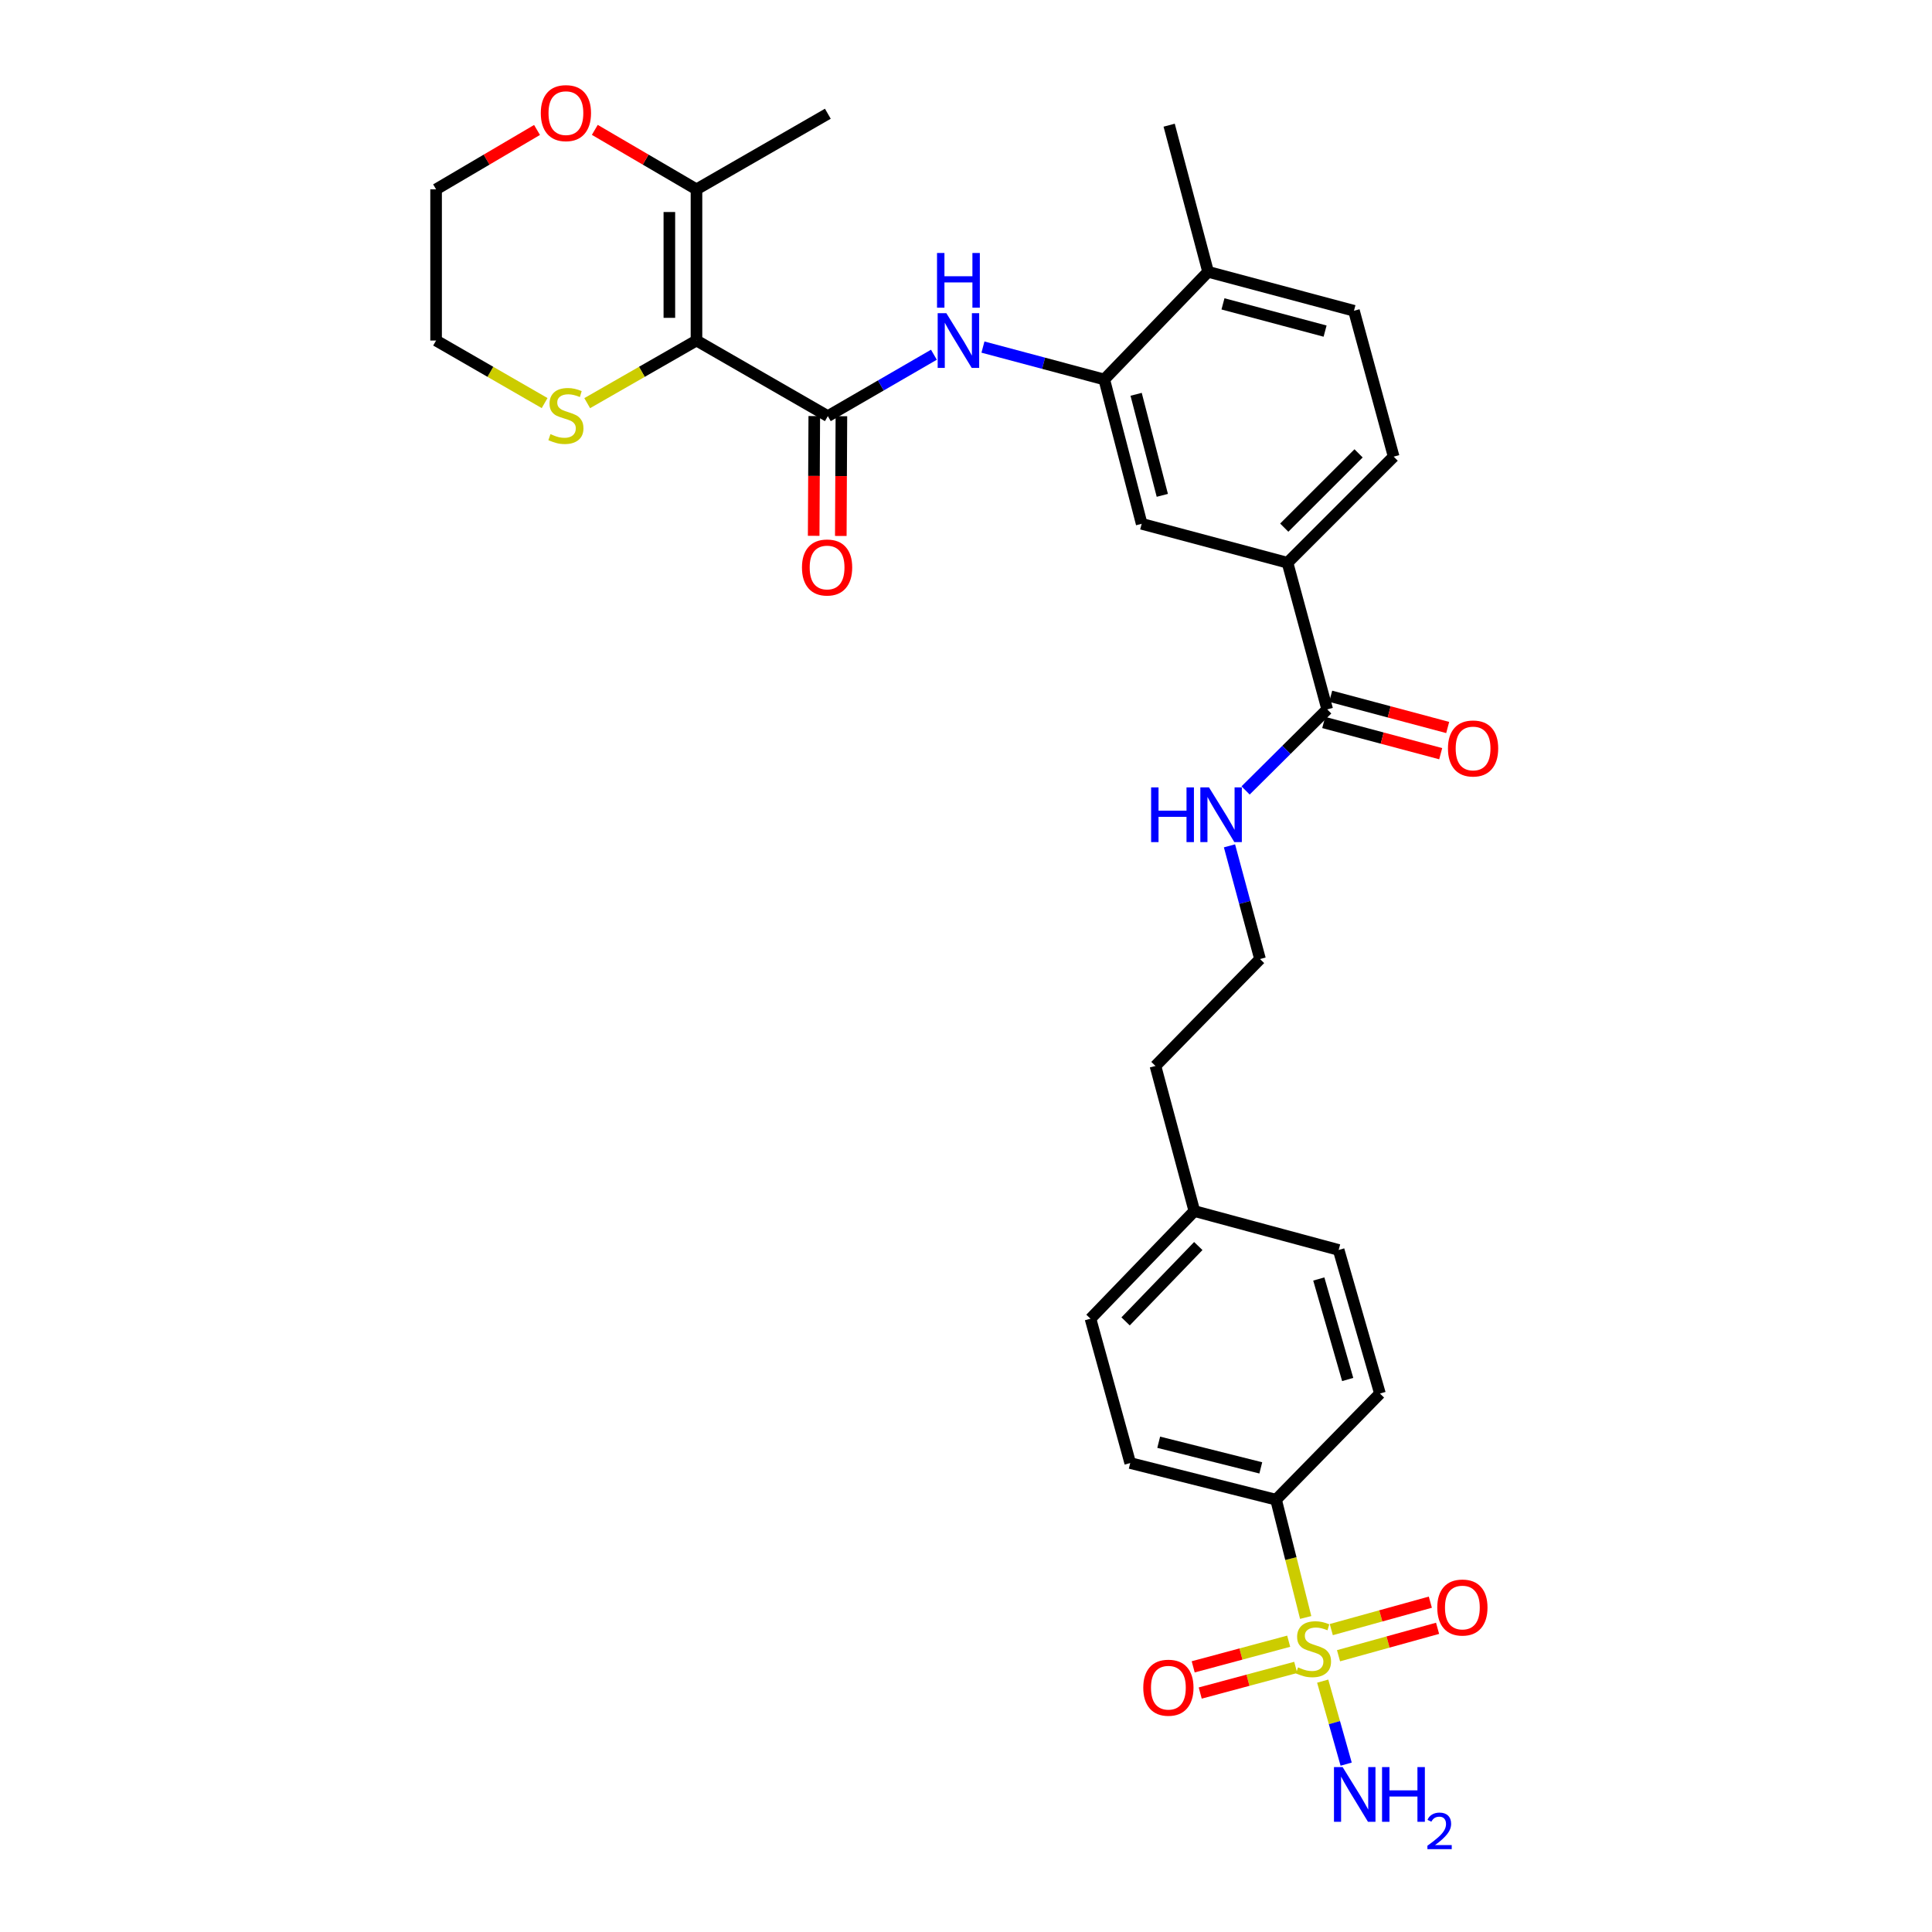 <?xml version='1.0' encoding='iso-8859-1'?>
<svg version='1.1' baseProfile='full'
              xmlns='http://www.w3.org/2000/svg'
                      xmlns:rdkit='http://www.rdkit.org/xml'
                      xmlns:xlink='http://www.w3.org/1999/xlink'
                  xml:space='preserve'
width='1000px' height='1000px' viewBox='0 0 1000 1000'>
<!-- END OF HEADER -->
<rect style='opacity:1.0;fill:#FFFFFF;stroke:none' width='1000' height='1000' x='0' y='0'> </rect>
<path class='bond-7' d='M 675.817,837.203 L 668.152,806.718' style='fill:none;fill-rule:evenodd;stroke:#CCCC00;stroke-width:6px;stroke-linecap:butt;stroke-linejoin:miter;stroke-opacity:1' />
<path class='bond-7' d='M 668.152,806.718 L 660.486,776.234' style='fill:none;fill-rule:evenodd;stroke:#000000;stroke-width:6px;stroke-linecap:butt;stroke-linejoin:miter;stroke-opacity:1' />
<path class='bond-10' d='M 667.023,849.49 L 642.309,856.123' style='fill:none;fill-rule:evenodd;stroke:#CCCC00;stroke-width:6px;stroke-linecap:butt;stroke-linejoin:miter;stroke-opacity:1' />
<path class='bond-10' d='M 642.309,856.123 L 617.596,862.756' style='fill:none;fill-rule:evenodd;stroke:#FF0000;stroke-width:6px;stroke-linecap:butt;stroke-linejoin:miter;stroke-opacity:1' />
<path class='bond-10' d='M 670.662,863.047 L 645.948,869.681' style='fill:none;fill-rule:evenodd;stroke:#CCCC00;stroke-width:6px;stroke-linecap:butt;stroke-linejoin:miter;stroke-opacity:1' />
<path class='bond-10' d='M 645.948,869.681 L 621.235,876.314' style='fill:none;fill-rule:evenodd;stroke:#FF0000;stroke-width:6px;stroke-linecap:butt;stroke-linejoin:miter;stroke-opacity:1' />
<path class='bond-11' d='M 692.819,857.006 L 718.453,849.908' style='fill:none;fill-rule:evenodd;stroke:#CCCC00;stroke-width:6px;stroke-linecap:butt;stroke-linejoin:miter;stroke-opacity:1' />
<path class='bond-11' d='M 718.453,849.908 L 744.088,842.81' style='fill:none;fill-rule:evenodd;stroke:#FF0000;stroke-width:6px;stroke-linecap:butt;stroke-linejoin:miter;stroke-opacity:1' />
<path class='bond-11' d='M 689.072,843.477 L 714.707,836.379' style='fill:none;fill-rule:evenodd;stroke:#CCCC00;stroke-width:6px;stroke-linecap:butt;stroke-linejoin:miter;stroke-opacity:1' />
<path class='bond-11' d='M 714.707,836.379 L 740.342,829.281' style='fill:none;fill-rule:evenodd;stroke:#FF0000;stroke-width:6px;stroke-linecap:butt;stroke-linejoin:miter;stroke-opacity:1' />
<path class='bond-13' d='M 684.627,870.151 L 690.699,891.634' style='fill:none;fill-rule:evenodd;stroke:#CCCC00;stroke-width:6px;stroke-linecap:butt;stroke-linejoin:miter;stroke-opacity:1' />
<path class='bond-13' d='M 690.699,891.634 L 696.771,913.118' style='fill:none;fill-rule:evenodd;stroke:#0000FF;stroke-width:6px;stroke-linecap:butt;stroke-linejoin:miter;stroke-opacity:1' />
<path class='bond-0' d='M 360.498,176.257 L 428.488,215.391' style='fill:none;fill-rule:evenodd;stroke:#000000;stroke-width:6px;stroke-linecap:butt;stroke-linejoin:miter;stroke-opacity:1' />
<path class='bond-3' d='M 360.498,176.257 L 360.498,98.004' style='fill:none;fill-rule:evenodd;stroke:#000000;stroke-width:6px;stroke-linecap:butt;stroke-linejoin:miter;stroke-opacity:1' />
<path class='bond-3' d='M 346.46,164.519 L 346.46,109.742' style='fill:none;fill-rule:evenodd;stroke:#000000;stroke-width:6px;stroke-linecap:butt;stroke-linejoin:miter;stroke-opacity:1' />
<path class='bond-6' d='M 360.498,176.257 L 332.219,192.462' style='fill:none;fill-rule:evenodd;stroke:#000000;stroke-width:6px;stroke-linecap:butt;stroke-linejoin:miter;stroke-opacity:1' />
<path class='bond-6' d='M 332.219,192.462 L 303.941,208.667' style='fill:none;fill-rule:evenodd;stroke:#CCCC00;stroke-width:6px;stroke-linecap:butt;stroke-linejoin:miter;stroke-opacity:1' />
<path class='bond-1' d='M 428.488,215.391 L 455.938,199.499' style='fill:none;fill-rule:evenodd;stroke:#000000;stroke-width:6px;stroke-linecap:butt;stroke-linejoin:miter;stroke-opacity:1' />
<path class='bond-1' d='M 455.938,199.499 L 483.387,183.606' style='fill:none;fill-rule:evenodd;stroke:#0000FF;stroke-width:6px;stroke-linecap:butt;stroke-linejoin:miter;stroke-opacity:1' />
<path class='bond-12' d='M 421.469,215.356 L 421.315,246.349' style='fill:none;fill-rule:evenodd;stroke:#000000;stroke-width:6px;stroke-linecap:butt;stroke-linejoin:miter;stroke-opacity:1' />
<path class='bond-12' d='M 421.315,246.349 L 421.16,277.341' style='fill:none;fill-rule:evenodd;stroke:#FF0000;stroke-width:6px;stroke-linecap:butt;stroke-linejoin:miter;stroke-opacity:1' />
<path class='bond-12' d='M 435.507,215.426 L 435.352,246.419' style='fill:none;fill-rule:evenodd;stroke:#000000;stroke-width:6px;stroke-linecap:butt;stroke-linejoin:miter;stroke-opacity:1' />
<path class='bond-12' d='M 435.352,246.419 L 435.198,277.411' style='fill:none;fill-rule:evenodd;stroke:#FF0000;stroke-width:6px;stroke-linecap:butt;stroke-linejoin:miter;stroke-opacity:1' />
<path class='bond-2' d='M 508.773,179.646 L 540.169,188.027' style='fill:none;fill-rule:evenodd;stroke:#0000FF;stroke-width:6px;stroke-linecap:butt;stroke-linejoin:miter;stroke-opacity:1' />
<path class='bond-2' d='M 540.169,188.027 L 571.565,196.409' style='fill:none;fill-rule:evenodd;stroke:#000000;stroke-width:6px;stroke-linecap:butt;stroke-linejoin:miter;stroke-opacity:1' />
<path class='bond-14' d='M 360.498,98.004 L 334.184,82.612' style='fill:none;fill-rule:evenodd;stroke:#000000;stroke-width:6px;stroke-linecap:butt;stroke-linejoin:miter;stroke-opacity:1' />
<path class='bond-14' d='M 334.184,82.612 L 307.871,67.221' style='fill:none;fill-rule:evenodd;stroke:#FF0000;stroke-width:6px;stroke-linecap:butt;stroke-linejoin:miter;stroke-opacity:1' />
<path class='bond-26' d='M 360.498,98.004 L 428.488,58.87' style='fill:none;fill-rule:evenodd;stroke:#000000;stroke-width:6px;stroke-linecap:butt;stroke-linejoin:miter;stroke-opacity:1' />
<path class='bond-4' d='M 571.565,196.409 L 590.929,271.122' style='fill:none;fill-rule:evenodd;stroke:#000000;stroke-width:6px;stroke-linecap:butt;stroke-linejoin:miter;stroke-opacity:1' />
<path class='bond-4' d='M 588.058,204.094 L 601.613,256.393' style='fill:none;fill-rule:evenodd;stroke:#000000;stroke-width:6px;stroke-linecap:butt;stroke-linejoin:miter;stroke-opacity:1' />
<path class='bond-32' d='M 571.565,196.409 L 625.306,140.694' style='fill:none;fill-rule:evenodd;stroke:#000000;stroke-width:6px;stroke-linecap:butt;stroke-linejoin:miter;stroke-opacity:1' />
<path class='bond-5' d='M 686.963,367.172 L 665.838,388.15' style='fill:none;fill-rule:evenodd;stroke:#000000;stroke-width:6px;stroke-linecap:butt;stroke-linejoin:miter;stroke-opacity:1' />
<path class='bond-5' d='M 665.838,388.15 L 644.712,409.129' style='fill:none;fill-rule:evenodd;stroke:#0000FF;stroke-width:6px;stroke-linecap:butt;stroke-linejoin:miter;stroke-opacity:1' />
<path class='bond-8' d='M 686.963,367.172 L 666.414,291.274' style='fill:none;fill-rule:evenodd;stroke:#000000;stroke-width:6px;stroke-linecap:butt;stroke-linejoin:miter;stroke-opacity:1' />
<path class='bond-16' d='M 685.153,373.953 L 715.427,382.033' style='fill:none;fill-rule:evenodd;stroke:#000000;stroke-width:6px;stroke-linecap:butt;stroke-linejoin:miter;stroke-opacity:1' />
<path class='bond-16' d='M 715.427,382.033 L 745.7,390.114' style='fill:none;fill-rule:evenodd;stroke:#FF0000;stroke-width:6px;stroke-linecap:butt;stroke-linejoin:miter;stroke-opacity:1' />
<path class='bond-16' d='M 688.773,360.39 L 719.047,368.47' style='fill:none;fill-rule:evenodd;stroke:#000000;stroke-width:6px;stroke-linecap:butt;stroke-linejoin:miter;stroke-opacity:1' />
<path class='bond-16' d='M 719.047,368.47 L 749.32,376.551' style='fill:none;fill-rule:evenodd;stroke:#FF0000;stroke-width:6px;stroke-linecap:butt;stroke-linejoin:miter;stroke-opacity:1' />
<path class='bond-27' d='M 281.895,208.635 L 253.807,192.446' style='fill:none;fill-rule:evenodd;stroke:#CCCC00;stroke-width:6px;stroke-linecap:butt;stroke-linejoin:miter;stroke-opacity:1' />
<path class='bond-27' d='M 253.807,192.446 L 225.719,176.257' style='fill:none;fill-rule:evenodd;stroke:#000000;stroke-width:6px;stroke-linecap:butt;stroke-linejoin:miter;stroke-opacity:1' />
<path class='bond-20' d='M 660.486,776.234 L 585.002,757.267' style='fill:none;fill-rule:evenodd;stroke:#000000;stroke-width:6px;stroke-linecap:butt;stroke-linejoin:miter;stroke-opacity:1' />
<path class='bond-20' d='M 652.585,759.774 L 599.745,746.498' style='fill:none;fill-rule:evenodd;stroke:#000000;stroke-width:6px;stroke-linecap:butt;stroke-linejoin:miter;stroke-opacity:1' />
<path class='bond-21' d='M 660.486,776.234 L 714.259,721.292' style='fill:none;fill-rule:evenodd;stroke:#000000;stroke-width:6px;stroke-linecap:butt;stroke-linejoin:miter;stroke-opacity:1' />
<path class='bond-9' d='M 666.414,291.274 L 590.929,271.122' style='fill:none;fill-rule:evenodd;stroke:#000000;stroke-width:6px;stroke-linecap:butt;stroke-linejoin:miter;stroke-opacity:1' />
<path class='bond-17' d='M 666.414,291.274 L 721.356,236.347' style='fill:none;fill-rule:evenodd;stroke:#000000;stroke-width:6px;stroke-linecap:butt;stroke-linejoin:miter;stroke-opacity:1' />
<path class='bond-17' d='M 664.73,273.107 L 703.19,234.658' style='fill:none;fill-rule:evenodd;stroke:#000000;stroke-width:6px;stroke-linecap:butt;stroke-linejoin:miter;stroke-opacity:1' />
<path class='bond-33' d='M 277.965,67.267 L 251.842,82.635' style='fill:none;fill-rule:evenodd;stroke:#FF0000;stroke-width:6px;stroke-linecap:butt;stroke-linejoin:miter;stroke-opacity:1' />
<path class='bond-33' d='M 251.842,82.635 L 225.719,98.004' style='fill:none;fill-rule:evenodd;stroke:#000000;stroke-width:6px;stroke-linecap:butt;stroke-linejoin:miter;stroke-opacity:1' />
<path class='bond-15' d='M 625.306,140.694 L 700.806,160.847' style='fill:none;fill-rule:evenodd;stroke:#000000;stroke-width:6px;stroke-linecap:butt;stroke-linejoin:miter;stroke-opacity:1' />
<path class='bond-15' d='M 633.011,157.28 L 685.861,171.387' style='fill:none;fill-rule:evenodd;stroke:#000000;stroke-width:6px;stroke-linecap:butt;stroke-linejoin:miter;stroke-opacity:1' />
<path class='bond-29' d='M 625.306,140.694 L 605.154,64.797' style='fill:none;fill-rule:evenodd;stroke:#000000;stroke-width:6px;stroke-linecap:butt;stroke-linejoin:miter;stroke-opacity:1' />
<path class='bond-19' d='M 721.356,236.347 L 700.806,160.847' style='fill:none;fill-rule:evenodd;stroke:#000000;stroke-width:6px;stroke-linecap:butt;stroke-linejoin:miter;stroke-opacity:1' />
<path class='bond-18' d='M 636.379,437.81 L 644.284,467.104' style='fill:none;fill-rule:evenodd;stroke:#0000FF;stroke-width:6px;stroke-linecap:butt;stroke-linejoin:miter;stroke-opacity:1' />
<path class='bond-18' d='M 644.284,467.104 L 652.189,496.398' style='fill:none;fill-rule:evenodd;stroke:#000000;stroke-width:6px;stroke-linecap:butt;stroke-linejoin:miter;stroke-opacity:1' />
<path class='bond-22' d='M 585.002,757.267 L 564.436,682.563' style='fill:none;fill-rule:evenodd;stroke:#000000;stroke-width:6px;stroke-linecap:butt;stroke-linejoin:miter;stroke-opacity:1' />
<path class='bond-23' d='M 714.259,721.292 L 692.89,646.977' style='fill:none;fill-rule:evenodd;stroke:#000000;stroke-width:6px;stroke-linecap:butt;stroke-linejoin:miter;stroke-opacity:1' />
<path class='bond-23' d='M 697.563,714.024 L 682.605,662.003' style='fill:none;fill-rule:evenodd;stroke:#000000;stroke-width:6px;stroke-linecap:butt;stroke-linejoin:miter;stroke-opacity:1' />
<path class='bond-31' d='M 564.436,682.563 L 618.194,626.84' style='fill:none;fill-rule:evenodd;stroke:#000000;stroke-width:6px;stroke-linecap:butt;stroke-linejoin:miter;stroke-opacity:1' />
<path class='bond-31' d='M 582.603,683.951 L 620.233,644.945' style='fill:none;fill-rule:evenodd;stroke:#000000;stroke-width:6px;stroke-linecap:butt;stroke-linejoin:miter;stroke-opacity:1' />
<path class='bond-24' d='M 692.89,646.977 L 618.194,626.84' style='fill:none;fill-rule:evenodd;stroke:#000000;stroke-width:6px;stroke-linecap:butt;stroke-linejoin:miter;stroke-opacity:1' />
<path class='bond-30' d='M 618.194,626.84 L 598.057,551.73' style='fill:none;fill-rule:evenodd;stroke:#000000;stroke-width:6px;stroke-linecap:butt;stroke-linejoin:miter;stroke-opacity:1' />
<path class='bond-25' d='M 652.189,496.398 L 598.057,551.73' style='fill:none;fill-rule:evenodd;stroke:#000000;stroke-width:6px;stroke-linecap:butt;stroke-linejoin:miter;stroke-opacity:1' />
<path class='bond-28' d='M 225.719,176.257 L 225.719,98.004' style='fill:none;fill-rule:evenodd;stroke:#000000;stroke-width:6px;stroke-linecap:butt;stroke-linejoin:miter;stroke-opacity:1' />
<path  class='atom-0' d='M 671.866 863.03
Q 672.186 863.15, 673.506 863.71
Q 674.826 864.27, 676.266 864.63
Q 677.746 864.95, 679.186 864.95
Q 681.866 864.95, 683.426 863.67
Q 684.986 862.35, 684.986 860.07
Q 684.986 858.51, 684.186 857.55
Q 683.426 856.59, 682.226 856.07
Q 681.026 855.55, 679.026 854.95
Q 676.506 854.19, 674.986 853.47
Q 673.506 852.75, 672.426 851.23
Q 671.386 849.71, 671.386 847.15
Q 671.386 843.59, 673.786 841.39
Q 676.226 839.19, 681.026 839.19
Q 684.306 839.19, 688.026 840.75
L 687.106 843.83
Q 683.706 842.43, 681.146 842.43
Q 678.386 842.43, 676.866 843.59
Q 675.346 844.71, 675.386 846.67
Q 675.386 848.19, 676.146 849.11
Q 676.946 850.03, 678.066 850.55
Q 679.226 851.07, 681.146 851.67
Q 683.706 852.47, 685.226 853.27
Q 686.746 854.07, 687.826 855.71
Q 688.946 857.31, 688.946 860.07
Q 688.946 863.99, 686.306 866.11
Q 683.706 868.19, 679.346 868.19
Q 676.826 868.19, 674.906 867.63
Q 673.026 867.11, 670.786 866.19
L 671.866 863.03
' fill='#CCCC00'/>
<path  class='atom-3' d='M 489.82 162.097
L 499.1 177.097
Q 500.02 178.577, 501.5 181.257
Q 502.98 183.937, 503.06 184.097
L 503.06 162.097
L 506.82 162.097
L 506.82 190.417
L 502.94 190.417
L 492.98 174.017
Q 491.82 172.097, 490.58 169.897
Q 489.38 167.697, 489.02 167.017
L 489.02 190.417
L 485.34 190.417
L 485.34 162.097
L 489.82 162.097
' fill='#0000FF'/>
<path  class='atom-3' d='M 485 130.945
L 488.84 130.945
L 488.84 142.985
L 503.32 142.985
L 503.32 130.945
L 507.16 130.945
L 507.16 159.265
L 503.32 159.265
L 503.32 146.185
L 488.84 146.185
L 488.84 159.265
L 485 159.265
L 485 130.945
' fill='#0000FF'/>
<path  class='atom-7' d='M 284.914 224.706
Q 285.234 224.826, 286.554 225.386
Q 287.874 225.946, 289.314 226.306
Q 290.794 226.626, 292.234 226.626
Q 294.914 226.626, 296.474 225.346
Q 298.034 224.026, 298.034 221.746
Q 298.034 220.186, 297.234 219.226
Q 296.474 218.266, 295.274 217.746
Q 294.074 217.226, 292.074 216.626
Q 289.554 215.866, 288.034 215.146
Q 286.554 214.426, 285.474 212.906
Q 284.434 211.386, 284.434 208.826
Q 284.434 205.266, 286.834 203.066
Q 289.274 200.866, 294.074 200.866
Q 297.354 200.866, 301.074 202.426
L 300.154 205.506
Q 296.754 204.106, 294.194 204.106
Q 291.434 204.106, 289.914 205.266
Q 288.394 206.386, 288.434 208.346
Q 288.434 209.866, 289.194 210.786
Q 289.994 211.706, 291.114 212.226
Q 292.274 212.746, 294.194 213.346
Q 296.754 214.146, 298.274 214.946
Q 299.794 215.746, 300.874 217.386
Q 301.994 218.986, 301.994 221.746
Q 301.994 225.666, 299.354 227.786
Q 296.754 229.866, 292.394 229.866
Q 289.874 229.866, 287.954 229.306
Q 286.074 228.786, 283.834 227.866
L 284.914 224.706
' fill='#CCCC00'/>
<path  class='atom-11' d='M 591.756 873.549
Q 591.756 866.749, 595.116 862.949
Q 598.476 859.149, 604.756 859.149
Q 611.036 859.149, 614.396 862.949
Q 617.756 866.749, 617.756 873.549
Q 617.756 880.429, 614.356 884.349
Q 610.956 888.229, 604.756 888.229
Q 598.516 888.229, 595.116 884.349
Q 591.756 880.469, 591.756 873.549
M 604.756 885.029
Q 609.076 885.029, 611.396 882.149
Q 613.756 879.229, 613.756 873.549
Q 613.756 867.989, 611.396 865.189
Q 609.076 862.349, 604.756 862.349
Q 600.436 862.349, 598.076 865.149
Q 595.756 867.949, 595.756 873.549
Q 595.756 879.269, 598.076 882.149
Q 600.436 885.029, 604.756 885.029
' fill='#FF0000'/>
<path  class='atom-12' d='M 743.926 832.052
Q 743.926 825.252, 747.286 821.452
Q 750.646 817.652, 756.926 817.652
Q 763.206 817.652, 766.566 821.452
Q 769.926 825.252, 769.926 832.052
Q 769.926 838.932, 766.526 842.852
Q 763.126 846.732, 756.926 846.732
Q 750.686 846.732, 747.286 842.852
Q 743.926 838.972, 743.926 832.052
M 756.926 843.532
Q 761.246 843.532, 763.566 840.652
Q 765.926 837.732, 765.926 832.052
Q 765.926 826.492, 763.566 823.692
Q 761.246 820.852, 756.926 820.852
Q 752.606 820.852, 750.246 823.652
Q 747.926 826.452, 747.926 832.052
Q 747.926 837.772, 750.246 840.652
Q 752.606 843.532, 756.926 843.532
' fill='#FF0000'/>
<path  class='atom-13' d='M 415.098 293.732
Q 415.098 286.932, 418.458 283.132
Q 421.818 279.332, 428.098 279.332
Q 434.378 279.332, 437.738 283.132
Q 441.098 286.932, 441.098 293.732
Q 441.098 300.612, 437.698 304.532
Q 434.298 308.412, 428.098 308.412
Q 421.858 308.412, 418.458 304.532
Q 415.098 300.652, 415.098 293.732
M 428.098 305.212
Q 432.418 305.212, 434.738 302.332
Q 437.098 299.412, 437.098 293.732
Q 437.098 288.172, 434.738 285.372
Q 432.418 282.532, 428.098 282.532
Q 423.778 282.532, 421.418 285.332
Q 419.098 288.132, 419.098 293.732
Q 419.098 299.452, 421.418 302.332
Q 423.778 305.212, 428.098 305.212
' fill='#FF0000'/>
<path  class='atom-14' d='M 694.944 914.642
L 704.224 929.642
Q 705.144 931.122, 706.624 933.802
Q 708.104 936.482, 708.184 936.642
L 708.184 914.642
L 711.944 914.642
L 711.944 942.962
L 708.064 942.962
L 698.104 926.562
Q 696.944 924.642, 695.704 922.442
Q 694.504 920.242, 694.144 919.562
L 694.144 942.962
L 690.464 942.962
L 690.464 914.642
L 694.944 914.642
' fill='#0000FF'/>
<path  class='atom-14' d='M 715.344 914.642
L 719.184 914.642
L 719.184 926.682
L 733.664 926.682
L 733.664 914.642
L 737.504 914.642
L 737.504 942.962
L 733.664 942.962
L 733.664 929.882
L 719.184 929.882
L 719.184 942.962
L 715.344 942.962
L 715.344 914.642
' fill='#0000FF'/>
<path  class='atom-14' d='M 738.877 941.968
Q 739.563 940.2, 741.2 939.223
Q 742.837 938.22, 745.107 938.22
Q 747.932 938.22, 749.516 939.751
Q 751.1 941.282, 751.1 944.001
Q 751.1 946.773, 749.041 949.36
Q 747.008 951.948, 742.784 955.01
L 751.417 955.01
L 751.417 957.122
L 738.824 957.122
L 738.824 955.353
Q 742.309 952.872, 744.368 951.024
Q 746.454 949.176, 747.457 947.512
Q 748.46 945.849, 748.46 944.133
Q 748.46 942.338, 747.562 941.335
Q 746.665 940.332, 745.107 940.332
Q 743.602 940.332, 742.599 940.939
Q 741.596 941.546, 740.883 942.892
L 738.877 941.968
' fill='#0000FF'/>
<path  class='atom-15' d='M 279.914 58.552
Q 279.914 51.752, 283.274 47.952
Q 286.634 44.152, 292.914 44.152
Q 299.194 44.152, 302.554 47.952
Q 305.914 51.752, 305.914 58.552
Q 305.914 65.432, 302.514 69.352
Q 299.114 73.232, 292.914 73.232
Q 286.674 73.232, 283.274 69.352
Q 279.914 65.472, 279.914 58.552
M 292.914 70.032
Q 297.234 70.032, 299.554 67.152
Q 301.914 64.232, 301.914 58.552
Q 301.914 52.992, 299.554 50.192
Q 297.234 47.352, 292.914 47.352
Q 288.594 47.352, 286.234 50.152
Q 283.914 52.952, 283.914 58.552
Q 283.914 64.272, 286.234 67.152
Q 288.594 70.032, 292.914 70.032
' fill='#FF0000'/>
<path  class='atom-17' d='M 749.464 387.404
Q 749.464 380.604, 752.824 376.804
Q 756.184 373.004, 762.464 373.004
Q 768.744 373.004, 772.104 376.804
Q 775.464 380.604, 775.464 387.404
Q 775.464 394.284, 772.064 398.204
Q 768.664 402.084, 762.464 402.084
Q 756.224 402.084, 752.824 398.204
Q 749.464 394.324, 749.464 387.404
M 762.464 398.884
Q 766.784 398.884, 769.104 396.004
Q 771.464 393.084, 771.464 387.404
Q 771.464 381.844, 769.104 379.044
Q 766.784 376.204, 762.464 376.204
Q 758.144 376.204, 755.784 379.004
Q 753.464 381.804, 753.464 387.404
Q 753.464 393.124, 755.784 396.004
Q 758.144 398.884, 762.464 398.884
' fill='#FF0000'/>
<path  class='atom-19' d='M 595.816 407.556
L 599.656 407.556
L 599.656 419.596
L 614.136 419.596
L 614.136 407.556
L 617.976 407.556
L 617.976 435.876
L 614.136 435.876
L 614.136 422.796
L 599.656 422.796
L 599.656 435.876
L 595.816 435.876
L 595.816 407.556
' fill='#0000FF'/>
<path  class='atom-19' d='M 625.776 407.556
L 635.056 422.556
Q 635.976 424.036, 637.456 426.716
Q 638.936 429.396, 639.016 429.556
L 639.016 407.556
L 642.776 407.556
L 642.776 435.876
L 638.896 435.876
L 628.936 419.476
Q 627.776 417.556, 626.536 415.356
Q 625.336 413.156, 624.976 412.476
L 624.976 435.876
L 621.296 435.876
L 621.296 407.556
L 625.776 407.556
' fill='#0000FF'/>
</svg>
